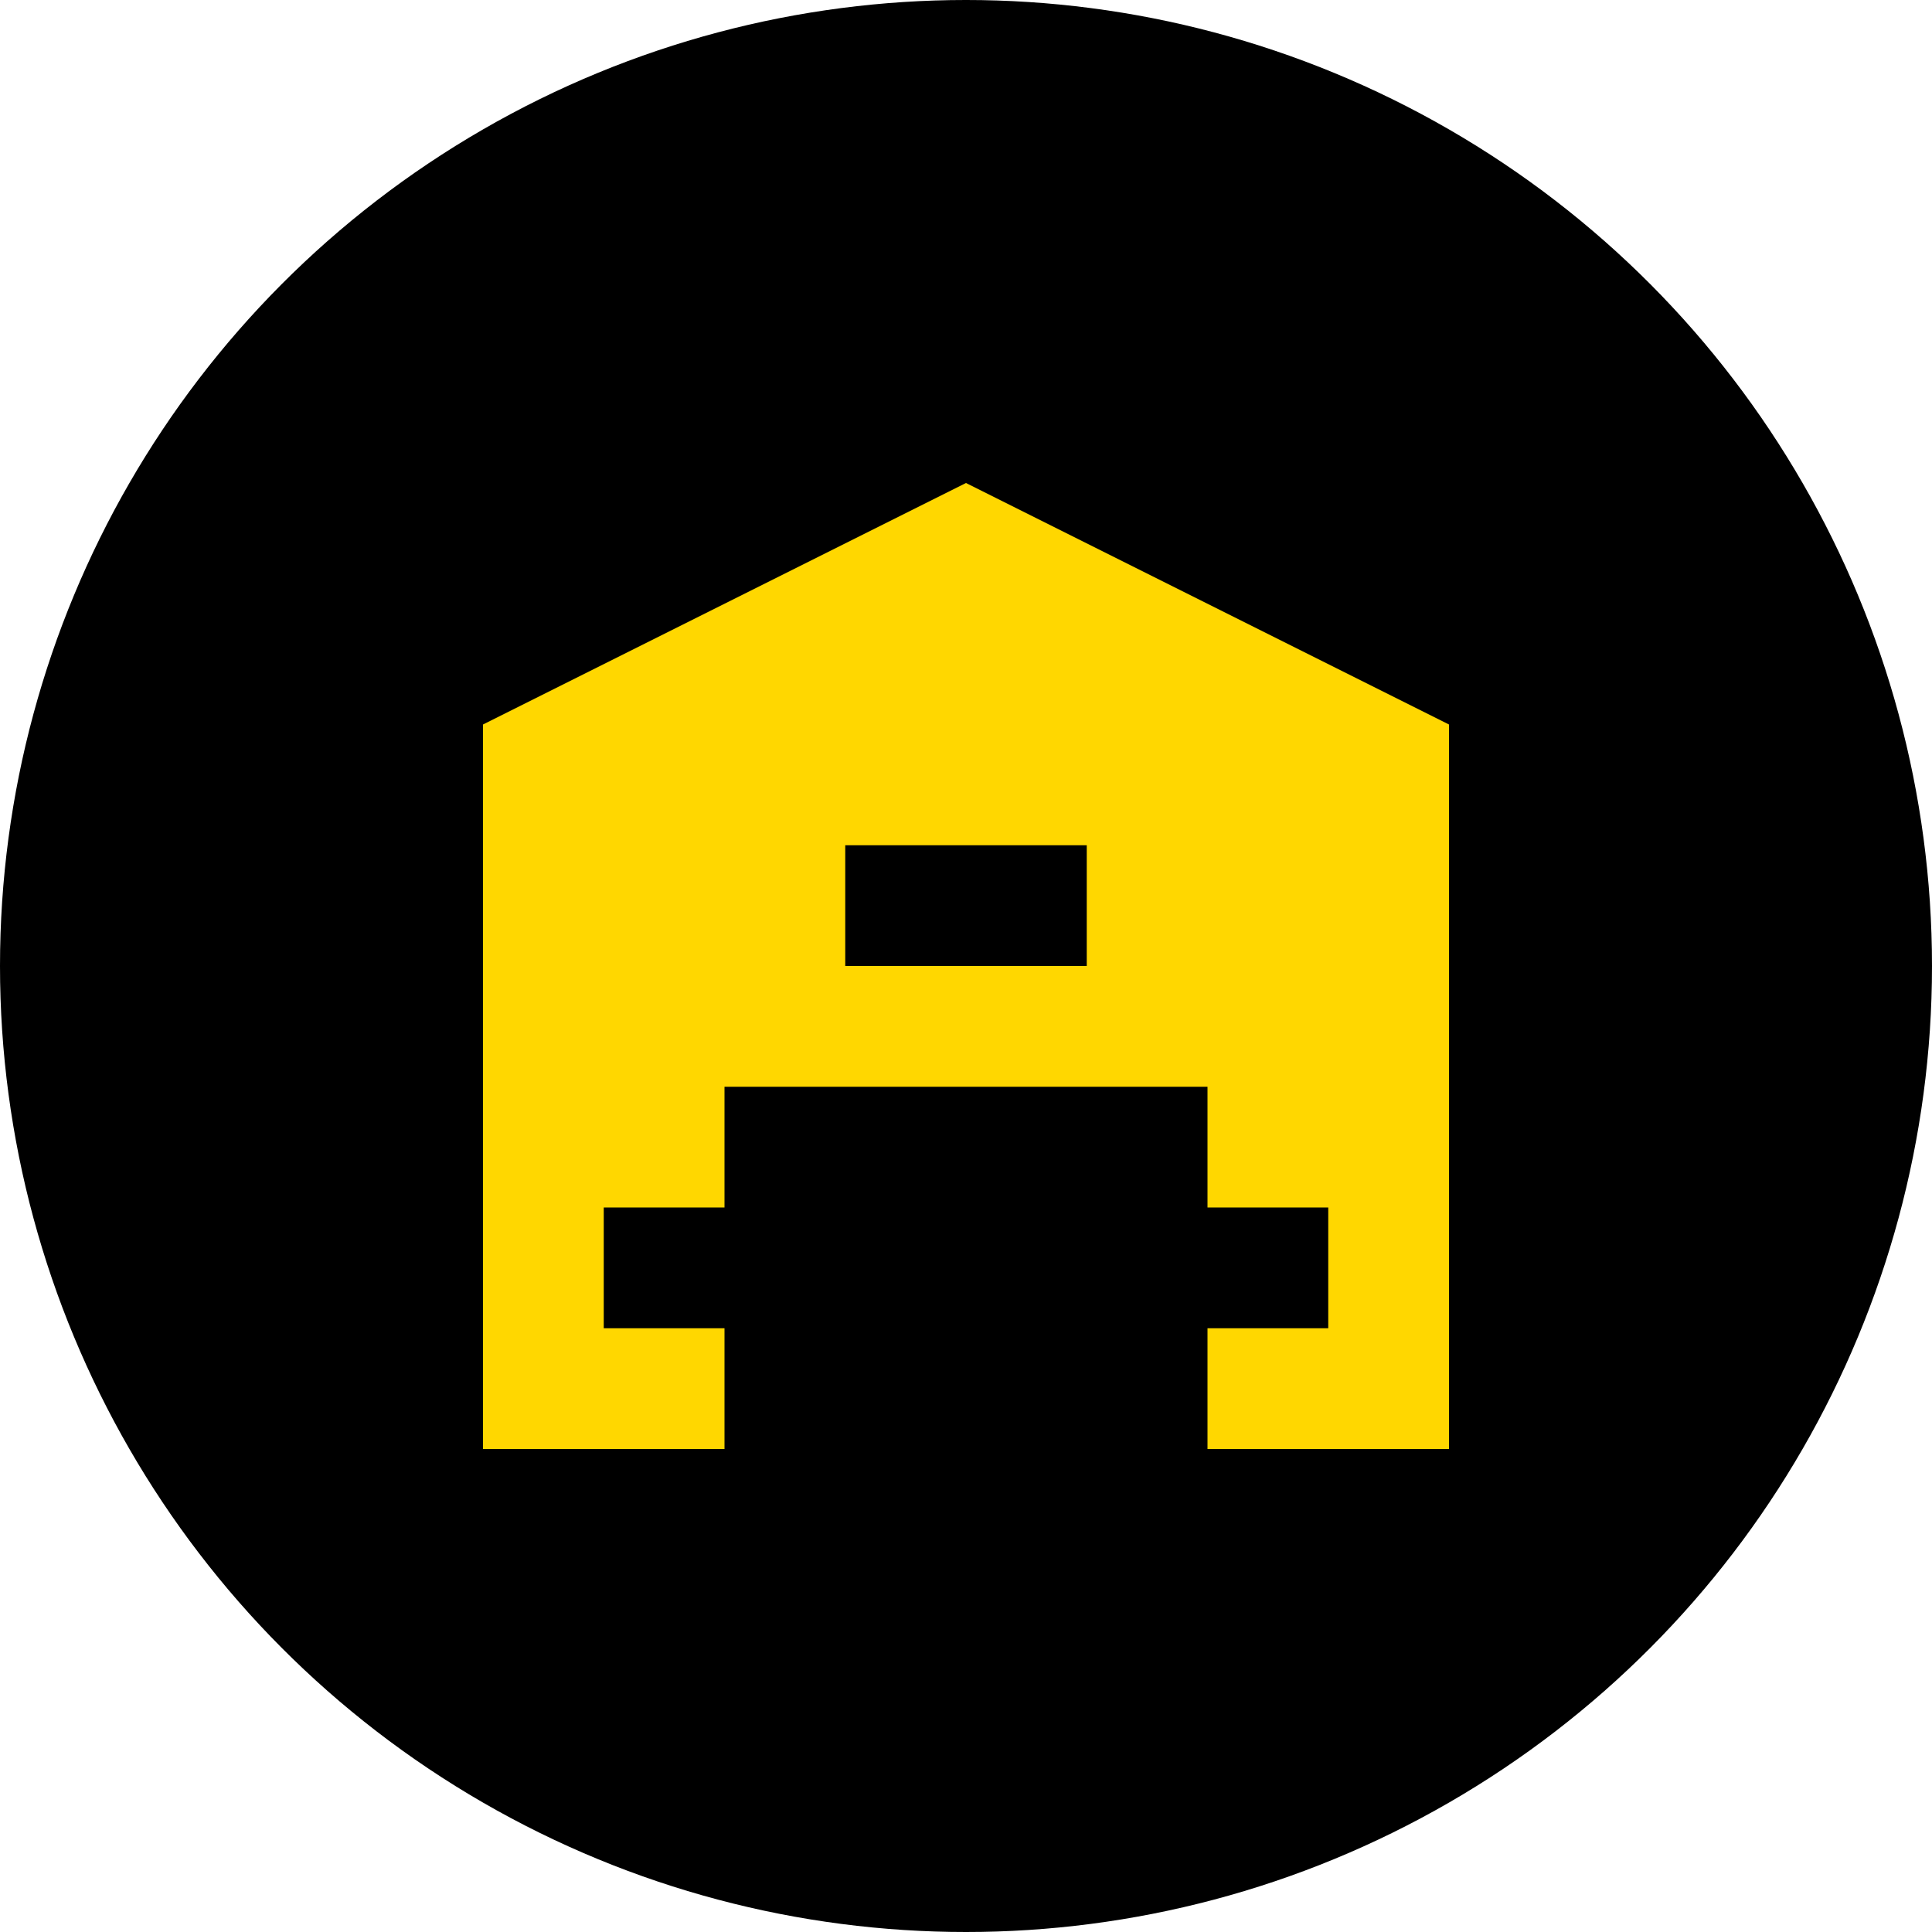 <svg width="32" height="32" viewBox="0 0 32 32" fill="none" xmlns="http://www.w3.org/2000/svg">
  <!-- Background circle -->
  <circle cx="16" cy="16" r="16" fill="#000000"/>
  
  <!-- Building icon in gold -->
  <path d="M8 24V12L16 8L24 12V24H20V18H12V24H8Z" fill="#FFD700"/>
  <path d="M10 20H14V22H10V20Z" fill="#000000"/>
  <path d="M18 20H22V22H18V20Z" fill="#000000"/>
  <path d="M14 14H18V16H14V14Z" fill="#000000"/>
  
  <!-- Small accent -->
  <circle cx="16" cy="10" r="1.5" fill="#FFD700"/>
</svg>